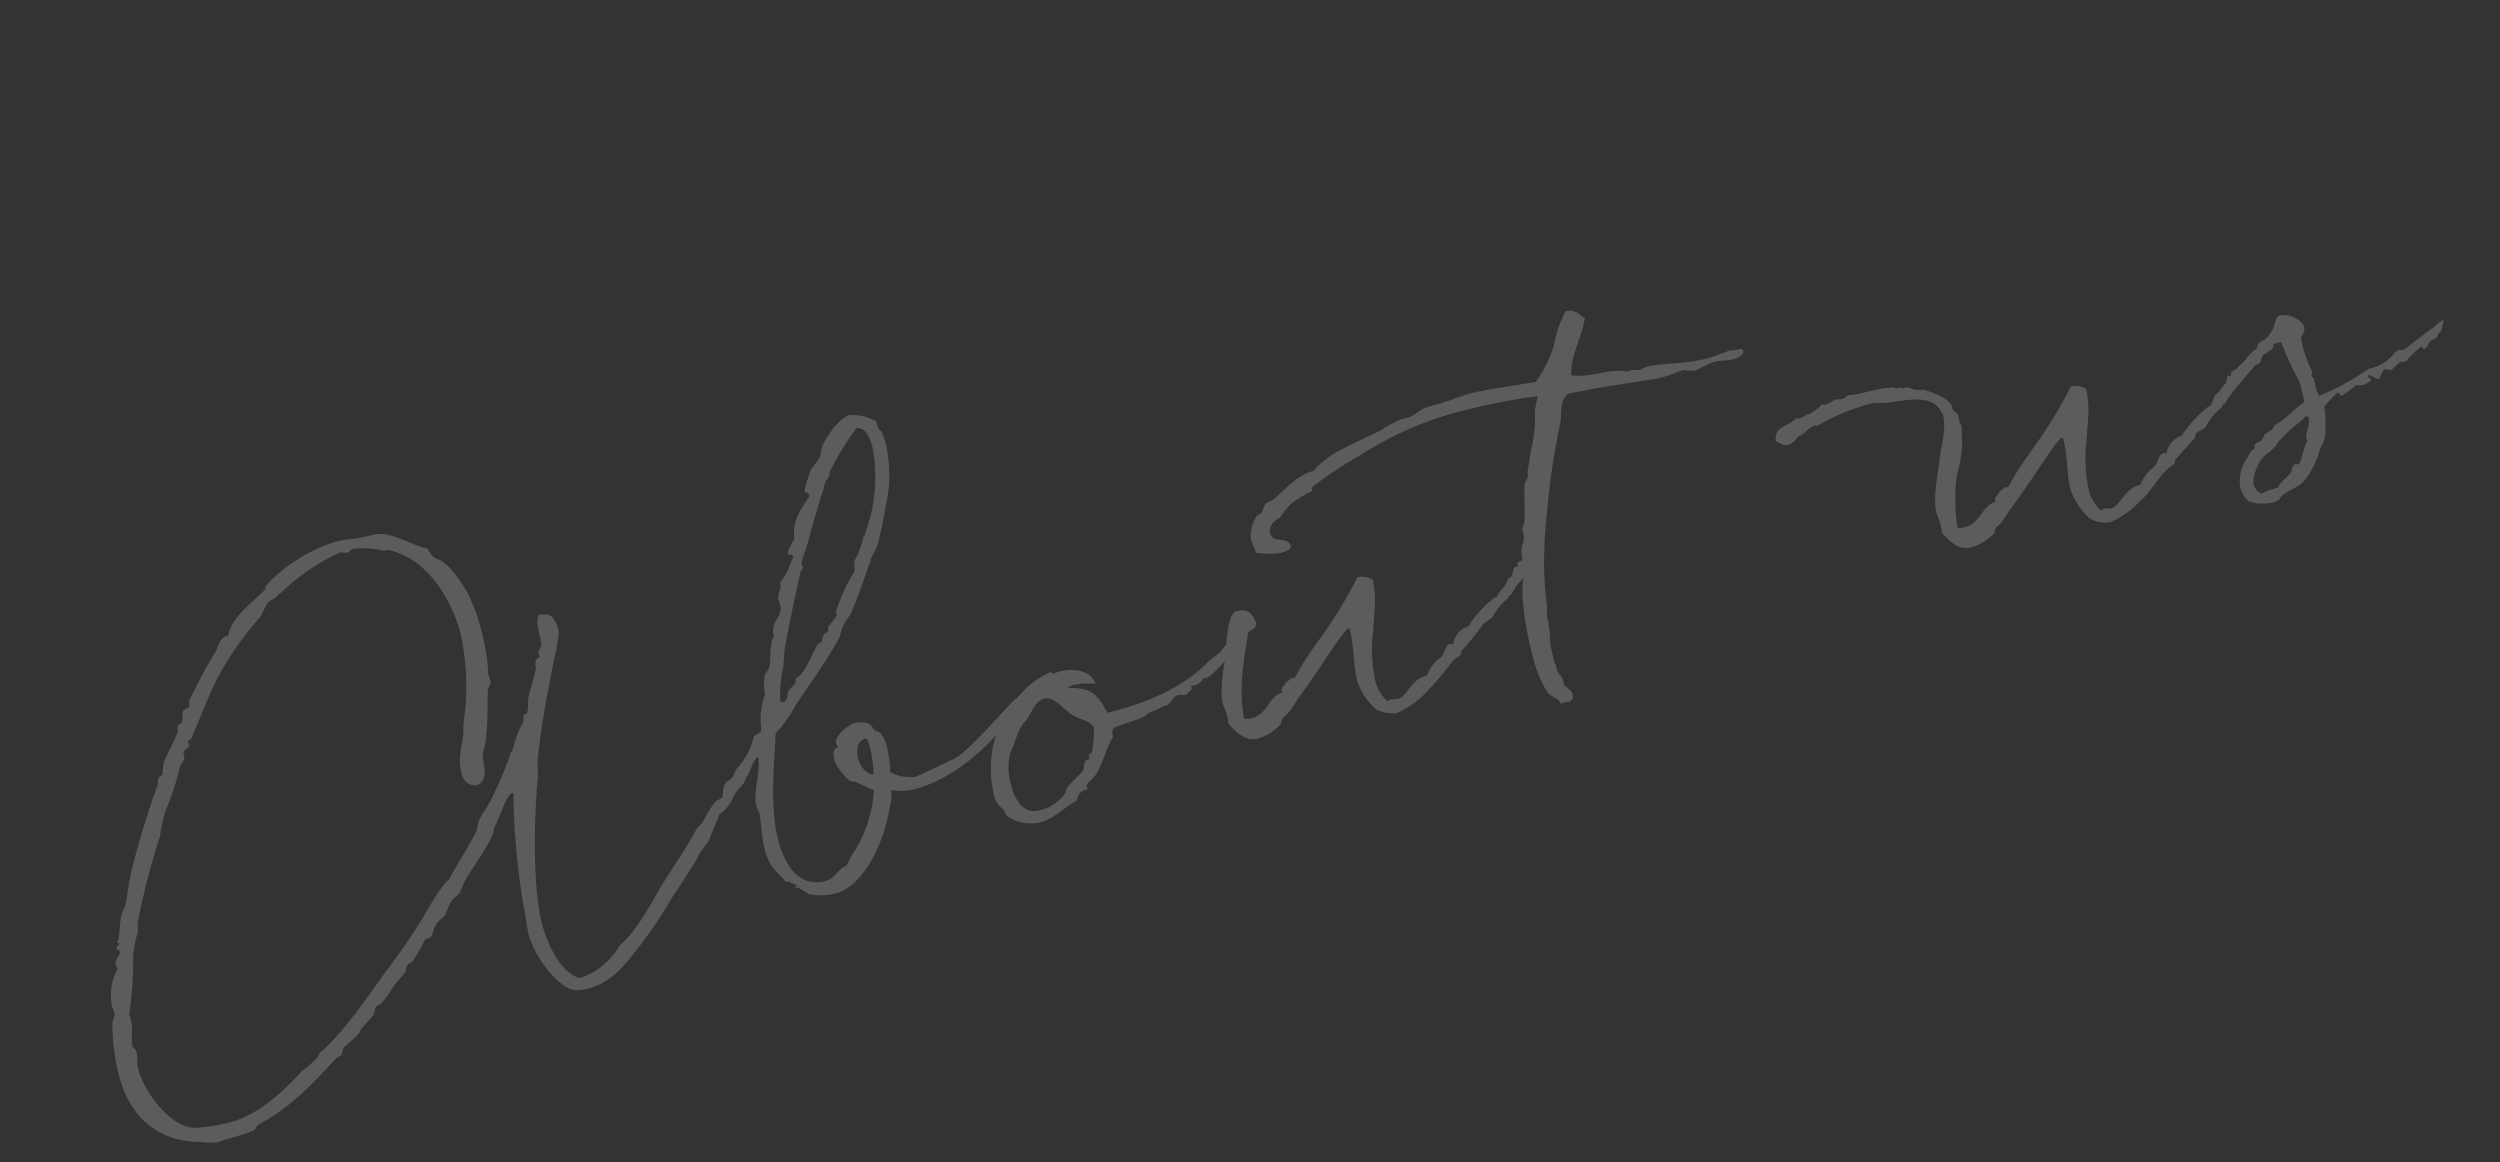 <svg xmlns="http://www.w3.org/2000/svg" width="254.014" height="118.111"><rect width="100%" height="100%" fill="#333333" stroke="none"/><path data-name="Path 1674" d="M48.5 79.76c1.224-.626.56-1.989.565-3.083.027-.455.24-.96.3-1.473.208-2.192.166-3.275.195-5.022.027-.454.386-.6.261-1.064-.05-.185-.158-.405-.208-.59a.363.363 0 0 1-.003-.198 22.015 22.015 0 0 0-.739-4.424 18.608 18.608 0 0 0-1.499-3.922c-2.706-4.348-2.903-2.303-3.914-4.22-1.333-.338-2.791-1.14-4.003-1.411-1.274-.305-1.836.194-3.382.36a13.069 13.069 0 0 0-1.997.337 16.262 16.262 0 0 0-7.017 4.416c-.097.026-.052.362-.133.433-.96 1.053-3.549 2.89-3.716 4.674l-.186.05c-.742.199-.826 1.166-1.182 1.709-1.021 1.566-1.999 3.667-2.597 4.771-.102.177.078.477-.058.712-.102.176-.484.233-.587.406-.077.269-.033.804-.097 1.12-.071.122-.334.238-.402.355-.136.236.015.444-.058.712-.4 1.101-1.295 2.583-1.402 3.11a7.543 7.543 0 0 0-.133 1.174c-.07.122-.391.208-.355.344-.195.2-.061.513-.117.677a86.683 86.683 0 0 0-2.647 8.662c-.36 1.442-.378 2.483-.673 3.61-.064.315-.348.74-.366 1.042-.318 1.224-.115 2.168-.429 2.65l-.046.012a.338.338 0 0 0 .247.182l.034-.058c-.034.257-.367.297-.293.575.038.14.294.17.332.309.062.232-.556.894-.431 1.358a1.13 1.13 0 0 0 .196.345 5.632 5.632 0 0 0-.574 3.84c.05.186.159.405.22.637.125.463-.196.748-.19 1.144a21.482 21.482 0 0 0 .66 5.24c1.318 4.916 4.598 6.77 8.325 6.765a5.74 5.74 0 0 0 1.84.003c.704-.338 2.689-.72 3.554-1.201.186-.05.191-.4.537-.591 3.634-2.018 5.632-4.393 7.806-6.666.101-.176.345-.196.506-.334.195-.202.13-.631.324-.833.457-.52 1.38-.966 1.738-1.857.422-.465.913-1.044 1.256-1.435.102-.176.1-.569.23-.81.113-.135.484-.234.553-.348a10.895 10.895 0 0 0 1.193-1.666c.398-.554.864-1.027 1.2-1.46.159-.147.094-.573.242-.761.102-.177.438-.221.541-.394a20.57 20.57 0 0 0 1.256-2.175c.113-.134.51-.137.645-.372.204-.353.265-.867.515-1.232.238-.411.677-.629.889-.934.25-.365.298-.925.596-1.299.191-.399.642-.57.846-.922.25-.366.391-.95.596-1.3.895-1.482 1.954-2.905 2.668-4.338.237-.412.206-.9.41-1.25.726-1.54 1.146-3.14 1.75-3.301a.168.168 0 0 1 .071.084A73.547 73.547 0 0 0 53.23 92.21c.215.986.253 1.87.502 2.798.648 2.415 3.289 5.778 5.033 5.609a7.215 7.215 0 0 0 .953-.152c2.597-.697 3.914-2.64 5.184-4.223a48.573 48.573 0 0 0 3.407-5.089A99.119 99.119 0 0 0 70.8 87.3c.29-.773 1.08-1.532 1.292-2.036.265-.866.774-1.748.971-2.497a4.154 4.154 0 0 0 1.425-1.728c.65-1.467 1.567-1.017 1.214-3.258-.633.418-.587.406-.66.873a9.352 9.352 0 0 0-1.584 2.065c-.12.48-.246.563-.293.575a2.08 2.08 0 0 1-.244.016c-.325.087-1.153 1.448-1.466 2.133a7.819 7.819 0 0 1-.651.72c-.981 1.904-2.744 4.414-3.706 6.014-1.12 1.94-2.508 4.55-4.14 5.881a7.21 7.21 0 0 1-4.076 3.33c-2.435-.739-3.646-4.883-3.771-5.35-.945-3.525-.908-10.244-.475-14.933.058-.711-.073-1.57.031-2.294.355-3.127.769-5.475 1.393-8.525.25-1.658.882-3.566.634-4.494-.45-1.122-.596-1.48-1.944-1.318-.438.963.269 2.115.239 3.117a3.407 3.407 0 0 0-.29.774c.026.096.096.173.121.265.063.232-.333.239-.364.496-.123.281.023.64-.02.85a23.559 23.559 0 0 1-.672 2.516c-.175.644-.048 1.305-.189 1.89-.02.109-.345.196-.368.297-.089.223.078.476-.057.711a10.628 10.628 0 0 0-1.048 2.766c-.02.11-.296.378-.293.576a31.643 31.643 0 0 1-1.824 4.32c-.29.774-.874 1.373-1.255 2.176-.192.399-.172.841-.33 1.181-.379.997-2.036 3.528-2.758 4.915-1.374 1.362-2.203 3.274-3.305 4.912-.895 1.482-1.966 2.863-2.978 4.277-2.084 2.796-4.216 6.15-6.832 8.442-.113.134-.191.4-.305.53a11.801 11.801 0 0 1-1.492 1.294c-2.031 2.235-4.555 4.502-7.244 5.223a16.642 16.642 0 0 1-3.716.598c-2.299-.03-5.03-3.373-5.726-5.97-.211-.788-.007-1.137-.17-1.743-.074-.278-.368-.448-.418-.634-.164-.796.084-1.712-.127-2.5a2.536 2.536 0 0 0-.208-.59 39.005 39.005 0 0 0 .409-6.074 12.955 12.955 0 0 1 .464-2.361c.065-.316-.047-.733-.004-.944a74.794 74.794 0 0 1 2.26-8.806 17.254 17.254 0 0 1 .585-2.642 25.143 25.143 0 0 0 1.395-4.25c.052-.363.34-.589.463-.87s-.103-.57-.039-.885c.114-.134.621-.464.584-.604s-.109-.219-.133-.312c-.063-.232.252-.17.342-.39.987-2.252 1.775-4.501 2.836-6.476a30.62 30.62 0 0 1 4.152-5.834c.237-.412.573-1.198.752-1.445.262-.318.772-.455.92-.644.17-.294.113-.134.402-.356a21.334 21.334 0 0 1 6.135-4.18 2 2 0 0 0 .712.058c.139-.038.17-.294.587-.406a9.191 9.191 0 0 1 2.833.185c.281.123.51-.137.896.008 3.836.96 6.194 4.95 7.151 8.52a26.437 26.437 0 0 1 .433 7.886 11.674 11.674 0 0 0-.173 2.134c-.107 1.27-.61 2.545-.199 4.079.199.741.663 1.359 1.616 1.206zm40.3.527a13.487 13.487 0 0 1-1.832 5.959 9.877 9.877 0 0 0-.972 1.751c-.834.224-1.108 1.242-2.082 1.503-2.875.77-4.211-1.804-4.82-4.076-.933-3.477-.382-8.098-.29-10.906a13.702 13.702 0 0 0 2.058-2.888c1.522-2.296 3.128-4.462 4.426-6.852a9.563 9.563 0 0 1 .32-1.03c.2-.551.635-.966.919-1.593.714-1.583 1.414-3.808 1.904-5.133.022-.304.573-1.197.74-1.689.33-1.182.596-2.595.83-3.95a14.017 14.017 0 0 0-.004-6.315c-.112-.418-.27-.822-.445-1.273-.504-.212-.308-.762-.623-1.025a4.6 4.6 0 0 0-2.644-.58c-1.02.274-2.384 2.23-2.76 3.225-.11.328-.116.678-.227 1.006-.259.516-.775 1.003-.957 1.45a16.152 16.152 0 0 0-.603 2c.062.232.387.145.449.376a.36.36 0 0 1 .016.245c-.814 1.212-1.737 2.404-1.488 4.275a6.92 6.92 0 0 0-.71 1.433c.088.325.502.015.589.34.025.096-.87 2.32-1.342 2.596l.037.139c.174.649-.379.996-.18 1.738.05.185.134.312.183.497.285 1.063-1.03 1.718-.695 2.97l.038.14c-.552 1.091-.22 2.146-.485 3.21-.065.316-.445.567-.463.87a5.083 5.083 0 0 0 .043 1.828 7.456 7.456 0 0 0-.373 3.629c-.074.467-.832.421-.834.969a7.02 7.02 0 0 1-1.558 2.857c-.308.331-.37.844-.644 1.117-.495.38-.823.27-.9 1.832-.065.315-.777.257-.64.768.196.345.158.404.533.503 1.33-1.898 1.124-.997 2.29-2.95.71-.688.75-1.841 1.404-2.365.36 1.345-.533 3.573-.148 5.01.075.278.246.53.32.809.222 1.382.23 2.527.541 3.686.572 2.133 1.553 2.268 2.118 3.263.046-.012.034-.059.084-.072.186-.05.82.277 1.043.367.012.046-.195.2-.182.247s.012.047.058.034l.186-.05c.139-.037 1.012.624 1.281.7a6.566 6.566 0 0 0 2.607-.102c2.921-.783 5.008-5.418 5.464-8.721a3.941 3.941 0 0 0 .168-1.785 5.685 5.685 0 0 0 2.552-.137c2.875-.771 6.907-3.343 9.94-7.785.238-.411.488-.777.401-1.101a.52.52 0 0 0-.226-.287c-.803.712-5.04 5.675-6.347 6.174-.623.27-3.387 1.654-3.94 1.802a4.354 4.354 0 0 1-2.464-.478 13.62 13.62 0 0 0-.323-2.502 3.24 3.24 0 0 0-.617-1.375c-.109-.22-.458-.225-.718-.454-.123-.07-.121-.266-.251-.38-.381-.494-1.392-.372-1.717-.285-.649.174-2.085 1.304-1.874 2.093.012.046.096.173.196.345-.683.233-.46 1.067-.347 1.485a6.35 6.35 0 0 0 1.452 1.896c.19.148.375.099.644.176.235.028 1.457.69 1.89.826zm-1.766-36.802c.99-.017 1.368 1.025 1.629 1.998a16.446 16.446 0 0 1-.694 8.536c-.009.152-.086.42-.225.458a8.139 8.139 0 0 1-.856 2.367c-.204.353-.02.85-.073 1.212a17.765 17.765 0 0 0-1.875 4.127l.062.232c.074.278-.682.978-.852 1.272-.009.152.053.383-.027.455-.06.165-.345.196-.368.297-.194.201-.188.597-.29.774-.07.122-.358.145-.38.25-.576 1-1.377 3.203-2.258 3.44.186.695-.429.81-.7 1.28-.17.294-.03 1.002-.494 1.127a.457.457 0 0 1-.35-.01 13.494 13.494 0 0 1 .254-3.299c.12-.48.103-1.469.208-2.193.478-2.464 1.028-5.246 1.603-7.736.047-.211.288-.226.225-.458a2.08 2.08 0 0 0-.108-.219c-.087-.325.338-1.333.47-1.766.484-1.72 1.053-3.861 1.684-5.77.124-.281.095-.572.231-.807.035-.258.33-.437.407-.706.102-.176-.04-.337.074-.467a29.546 29.546 0 0 1 2.703-4.394zm1.726 35.173c-.675.077-1.336-.735-1.572-1.616-.224-.835-.077-1.77.712-1.98.278-.075.418.633.505.957a11.013 11.013 0 0 1 .355 2.639zm36.2-13.483a4.218 4.218 0 0 1-.516.486 2.094 2.094 0 0 0-.364.495c-.63.616-.963.656-1.618 1.378-3.23 3.153-7.926 4.362-9.92 4.897-.899-1.499-1.302-2.633-4.106-2.524a2.662 2.662 0 0 1 .751-.35 7.6 7.6 0 0 1 2.118-.07c-.432-1.426-2.368-1.603-3.62-1.267-.231.062-.45.17-.636.22-.097.026-.177-.101-.19-.148l-.012-.046c-3.804 1.567-5.354 5.61-5.819 7.027a11.265 11.265 0 0 0-.066 5.332 2.316 2.316 0 0 0 1.038 1.66c.146.16.078.476.313.612a3.637 3.637 0 0 0 2.3.775 3.15 3.15 0 0 0 1.112-.1c1.344-.36 2.385-1.484 3.723-2.24a1.194 1.194 0 0 1 .716-1.037l.37-.1c-.025-.096-.108-.219-.133-.312-.062-.232.572-.65.627-.814.76-.502 1.356-3.097 2.026-4.122.086-.42-.233-.484.135-.98 1.468-.642 1.75-.519 3.205-1.207.204-.353 1.316-.651 1.777-.974l.231-.062c.696-.186.602-.907 1.39-1.118a1.957 1.957 0 0 0 .792-.013c.065-.316.6-.36.5-.73-.012-.047-.072-.085-.084-.128l.371-.099a1.211 1.211 0 0 0 .896-.737c.047-.013.072.084.212.047.729-.246 2.078-1.904 2.544-2.372.085-.073.504-.533.538-.592-.039-.884-.085-.872-.128-.86-.232.058-.328-.115-.473.073zM110.93 76.44c-.102.177-.346.197-.31.332l.075.278c.037.14-.324.087-.426.263-.204.353-.092.77-.228 1.006-.423.461-1.1 1.09-1.59 1.669-.148.188-.108.525-.234.61a4.181 4.181 0 0 1-2.568 1.731c-1.762.473-2.559-1.202-2.944-2.64a6.31 6.31 0 0 1-.032-3.271c.441-.765.696-2.225 1.381-3.005.676-.629 1.011-2.16 2.032-2.433 1.112-.299 2.107 1.373 3.234 1.866.504.213 1.416.465 1.81 1.006a9.317 9.317 0 0 1-.2 2.588zm44.137-19.637c-.822.27-.936.4-.911.493.012.047.072.084.083.127s-.02.109-.148.189a.176.176 0 0 0-.151-.01c-.279.075-.135.981-.599 1.105l-.096.026c-.308 1.077-.695.932-1.133 1.894l-.185.05a10.725 10.725 0 0 0-2.733 2.97 2.13 2.13 0 0 0-1.538 1.849.638.638 0 0 0-.361-.052c-.51.136-.528 1.185-.971 1.399a4.056 4.056 0 0 0-1.355 1.805l-.232.062c-1.256.337-1.92 2.105-2.663 2.304-.232.062-.547-.002-.779.06a.89.89 0 0 0-.299.184 3.974 3.974 0 0 1-1.258-2.098 15.13 15.13 0 0 1-.218-5.061c.185-2.833.314-3.464-.05-5.206a2.024 2.024 0 0 0-1.552-.23c-2.84 5.533-4.513 6.727-6.36 10.205a2.08 2.08 0 0 1-.244.015c-.324.087-.355.344-.633.419l-.097.026c.053.383-.482.427-.345.937l.026.097c-1.332.407-1.5 2.191-3.03 2.601a1.578 1.578 0 0 1-.838.026c-.567-3.227-.005-5.764.369-8.449-.053-.582 1.05-.53.84-1.318-.4-.936-.782-1.43-2.034-1.095-.788.211-.994 3.15-1.02 4.35-.243 1.505-.636 3.748-.3 5 .112.417.333.855.457 1.319a3.705 3.705 0 0 1 .09.721c.997 1.124 1.883 1.831 3.042 1.52a4.97 4.97 0 0 0 2.216-1.389c.16-.146.12-.48.268-.668a7.1 7.1 0 0 0 1.516-1.947c2.164-2.867 4.632-7.008 5.142-7.144.046-.013.109.02.151.009.485 1.808.356 3.735.765 5.262a6.233 6.233 0 0 0 1.983 2.947 3.588 3.588 0 0 0 2.032.35 9.301 9.301 0 0 0 2.973-2.09 34.91 34.91 0 0 0 2.683-3.154 3.761 3.761 0 0 1 .862-.678c.046-.013.01-.351.086-.421a29.403 29.403 0 0 0 2.166-2.673 5.4 5.4 0 0 1 .92-.644 5.79 5.79 0 0 1 1.563-1.96c.194-.2.064-.315.157-.34l.152.01.589-.954.753-.898.404-.903zm20.66-21.195a22.785 22.785 0 0 1-2.316.82c-2.318.622-4.465.402-6.134.85a3.757 3.757 0 0 0-.612.312 7.076 7.076 0 0 0-.99.017c-.096.026-.033.06-.083.073a2.087 2.087 0 0 1-.792.013c-1.772-.121-3.19.706-5.151.437-.105-2.06 1.077-3.768 1.38-5.788-.6-.386-1.006-.973-1.98-.711a13.544 13.544 0 0 0-1.185 3.548 12.356 12.356 0 0 1-1.814 3.617c-3.274.58-4.786.687-6.872 1.247-.928.248-1.99.732-3.289 1.08l-.788.212c-.928.248-1.12.846-2.228 1.144l-.557.149a10.608 10.608 0 0 0-1.996 1.082c-2.886 1.47-5.18 2.184-6.847 4.122-1.67.447-2.96 1.933-3.923 2.791-.275.273-.798.363-.976.61-.194.201-.222.656-.416.857-.102.176-.392.208-.495.38a3.694 3.694 0 0 0-.553 2.386c.112.417.35.75.5 1.307a8.412 8.412 0 0 0 2.539.015c.278-.074 1.1-.344 1.013-.669-.298-1.113-1.797-.214-2.083-1.28s.92-1.593.997-1.66a8.254 8.254 0 0 1 1.199-1.46c.747-.548 1.659-1.041 1.52-1.004l.278-.074c.417-.112.145-.387.293-.576a42.234 42.234 0 0 1 4.813-3.18 34.618 34.618 0 0 1 10.325-4.511 65.45 65.45 0 0 1 7.649-1.504l.046-.012.013.046c.05.185-.373 1.392-.248 1.856a14.009 14.009 0 0 1-.416 3.64c-.138.782-.196 1.494-.359 2.184.174.649-.184.794-.304 1.274-.012.699.041 3.12.005 3.726.003.397-.318.483-.181.993l.087.325c.174.649-.215 1.051-.205 1.645s.184 1.243.194 1.837c.007 1.137-.161 2.18-.048 3.342a32.834 32.834 0 0 0 .966 5.457 12.636 12.636 0 0 0 1.495 3.724c.406.587 1.257.608 1.372 1.223l.037.14a.321.321 0 0 1 .275-.273c.186-.05.43-.066.615-.116.325-.087.352-.541.302-.727-.112-.417-.628-.676-.913-.997a1.193 1.193 0 0 0-.053-.384c-.15-.556-.524-.655-.673-1.21a1.193 1.193 0 0 1-.053-.384 1.705 1.705 0 0 1-.221-.438 1.633 1.633 0 0 1-.078-.476l-.15-.557c-.31-1.159-.042-1.827-.477-3.45-.026-.097.017-1.048.005-1.095-.715-5.076.045-9.654.299-12.402.287-2.264.65-4.25 1.101-6.458.058-.711-.062-2.27.816-2.704 4.956-.98 3.796-.67 8.697-1.486a4.938 4.938 0 0 0 .8-.165c.881-.237 1.493-.55 2.185-.735a4.85 4.85 0 0 0 1.15.04c.59-.209 1.21-.673 1.906-.86s1.36-.116 1.963-.278c.279-.074 1.134-.407 1.01-.867-.1-.424-.385 0-1.388-.033zm50.85 2.623c-.058-.034-.122-.071-.164-.06-.278.075-.076 1.015-.586 1.152l-.097.025c-.307 1.077-.694.932-1.132 1.894l-.185.05a11.88 11.88 0 0 0-2.733 2.97 2.217 2.217 0 0 0-1.55 1.803 1.221 1.221 0 0 0-.35-.01c-.51.137-.528 1.185-.972 1.4a4.7 4.7 0 0 0-1.349 1.81l-.232.063c-1.256.336-1.92 2.105-2.662 2.304-.232.062-.548-.002-.78.06a.89.89 0 0 0-.298.184 3.974 3.974 0 0 1-1.258-2.098 15.13 15.13 0 0 1-.218-5.061c.185-2.833.314-3.464-.05-5.206a2.024 2.024 0 0 0-1.552-.23c-2.841 5.533-4.513 6.727-6.36 10.205a2.08 2.08 0 0 1-.244.015c-.325.087-.355.344-.634.419l-.046.012c.003.397-.528.44-.391.95l.026.097c-1.345.36-1.513 2.145-3.043 2.555a1.552 1.552 0 0 1-.826.072 19.138 19.138 0 0 1-.074-5.298 14.277 14.277 0 0 0 .547-2.98c.005-1.094-.085-1.617-.033-1.979-.038-.139-.196-.345-.246-.53-.062-.232-.066-.43-.115-.615-.075-.279-.47-.272-.583-.69l-.05-.185c-.298-1.113-3.104-1.756-2.741-1.7a5.072 5.072 0 0 0-.944.004c-.315-.064-.786-.336-1.064-.26-.046.012-.173.095-.22.108-.108-.02-.188-.149-.327-.111-.097.026-.127.083-.22.108-.185.05-.235-.135-.479-.12-1.908.114-3.272.774-4.61.789a1.6 1.6 0 0 1-.633.418c-.198.004-.443.016-.686.035a3.521 3.521 0 0 1-.866.48.79.79 0 0 1-.49.028c-.11.328-1.275.989-1.182.964-.047.012-.152-.01-.198.003a2.807 2.807 0 0 1-.831.422.645.645 0 0 1-.397.003c-.614.86-2.246.705-2.01 2.328.399.19.777.487 1.148.388.927-.249.913-.842 1.241-.93.557-.149.901-.887 1.6-1.075.047-.012.212.047.259.035a24.303 24.303 0 0 1 2.586-1.29 23.434 23.434 0 0 1 2.918-.981 8.427 8.427 0 0 1 1.234-.033c1.895-.16 4.56-.974 5.635.626.25.38.297.368.372.646.36 1.345-.25 3.148-.396 4.828-.23 1.552-.623 3.791-.287 5.047.112.417.333.855.457 1.319a3.706 3.706 0 0 1 .09.721c.998 1.124 1.87 1.785 3.03 1.474a5.388 5.388 0 0 0 2.228-1.343c.16-.146.12-.48.268-.668.773-.61.882-1.131 1.508-1.945 2.198-2.926 4.632-7.008 5.142-7.144.047-.013.11.02.152.009.485 1.808.355 3.736.765 5.262a6.912 6.912 0 0 0 1.983 2.947 3.588 3.588 0 0 0 2.032.35 8.987 8.987 0 0 0 2.969-2.088c.976-.809 1.972-2.467 2.683-3.155a3.762 3.762 0 0 1 .862-.678c.084-.073.01-.35.086-.421l1.76-1.963c.287-.226.225-.458.394-.752.241-.214.646-.372.933-.598a5.59 5.59 0 0 1 1.609-1.972c.194-.201.022-.304.11-.328a.372.372 0 0 1 .152.01l.636-.966.707-.886.404-.903-.152-.954c-.822.27-.937.4-.912.493.013.047.073.084.084.127s-.025.106-.152.19zm10.897 1.696l.047-.012c.139-.037.238.334.424.284a9.047 9.047 0 0 0 1.368-1.013l.046-.013c.232-.062.548.003.78-.06.046-.012.843-.375.806-.514-.026-.096-.319-.262-.344-.355a.1.1 0 0 1 .071-.123c.232-.062.764.442.996.38.186-.05.358-.892.682-.979.232-.062.48.12.619.083.206-.159.79-.759.913-.841a1.953 1.953 0 0 0 .49-.028.811.811 0 0 0 .206-.159 9.954 9.954 0 0 1 1.467-1.387c.046-.013.046-.013.059.034l.037.139c.012.046.037.139.134.113.464-.124.429-.81.846-.923 1.013-.47.09-.222.9-.887l.284-1.17a2.92 2.92 0 0 0-.95.703c-.427.263-3.06 2.31-3.009 2.297l-.14.038c-.185.05-.396.002-.535.04a1.056 1.056 0 0 0-.482.427 4.248 4.248 0 0 1-2.351 1.426c-.232.062-1.786 1.125-1.925 1.162a21.703 21.703 0 0 1-3.291 1.628c-.345-.902-.184-.299-.308-.762-.05-.186-.053-.384-.103-.57l-.137-.51c-.096.027-.165-.059-.201-.194-.026-.096-.028-.29.11-.328l-.108-.22a12.391 12.391 0 0 1-.803-2.07 11.711 11.711 0 0 1-.277-1.218c.225-.458.428-.81.318-1.224a2.467 2.467 0 0 0-2.568-1.051c-.325.087-.49 1.324-.715 1.583a1.294 1.294 0 0 0-.284.424c-.546.743-1.122.45-1.235 1.325a4.011 4.011 0 0 0-1.07 1.032c-.059.165-.984.96-1.056 1.079a8.695 8.695 0 0 1-.75 1.096 5.543 5.543 0 0 0-.707.885l-.778.805-.185.795c.097-.026.152.01.245-.016 1.159-.31 2.835-2.4 2.903-2.518 1.917-2.303.96-1.052 1.763-1.765.09-.222.074-.467.188-.597.182-.247 1.186-.765 1.137-.95-.062-.232-.028-.291.11-.329l.65-.174a34.788 34.788 0 0 0 1.873 4.02l.186.696c.175.65.137.51.315 1.358l-1.023.82a9.012 9.012 0 0 1-1.884 1.5l-.097.026c-.073.467-.744.746-1.031.972a4.329 4.329 0 0 1-.293.575c-.148.19-.566.301-.68.431s.016.245-.052.362c-.06.165-.287.226-.39.403l-.372.646a3.967 3.967 0 0 0-.683 3.016 2.517 2.517 0 0 0 .92 1.394l.69.163a5.692 5.692 0 0 0 1.676-.052 4.993 4.993 0 0 0 .67-.283c.15-.736 1.925-1.162 2.551-1.976a7.955 7.955 0 0 0 1.577-3.202 3.3 3.3 0 0 0 .555-1.64l-.013-.046a11.258 11.258 0 0 0-.102-2.607 11.742 11.742 0 0 1 1.32-1.394zm-3.03 4.839c-.263.319-.66 2.363-.937 2.438-.097.026-.177-.102-.27-.077-.046.012-.084.072-.16.146l-.215.307c-.034.058.028.29-.086.42-.204.353-1.285 1.14-1.245 1.473-.798.363-1.063.285-1.76.67a1.391 1.391 0 0 1-.77-.837 2.784 2.784 0 0 1 .196-1.493l.211-.509c.494-1.126.876-.98 1.807-1.975a3.38 3.38 0 0 1 .787-.957l.47-.473c.41-.508 1.288-.942 1.72-1.555.231-.062.337-.04.374.098.211.789-.381 1.544-.232 2.1a.36.36 0 0 0 .11.224z" fill="#fff" opacity=".2"/></svg>